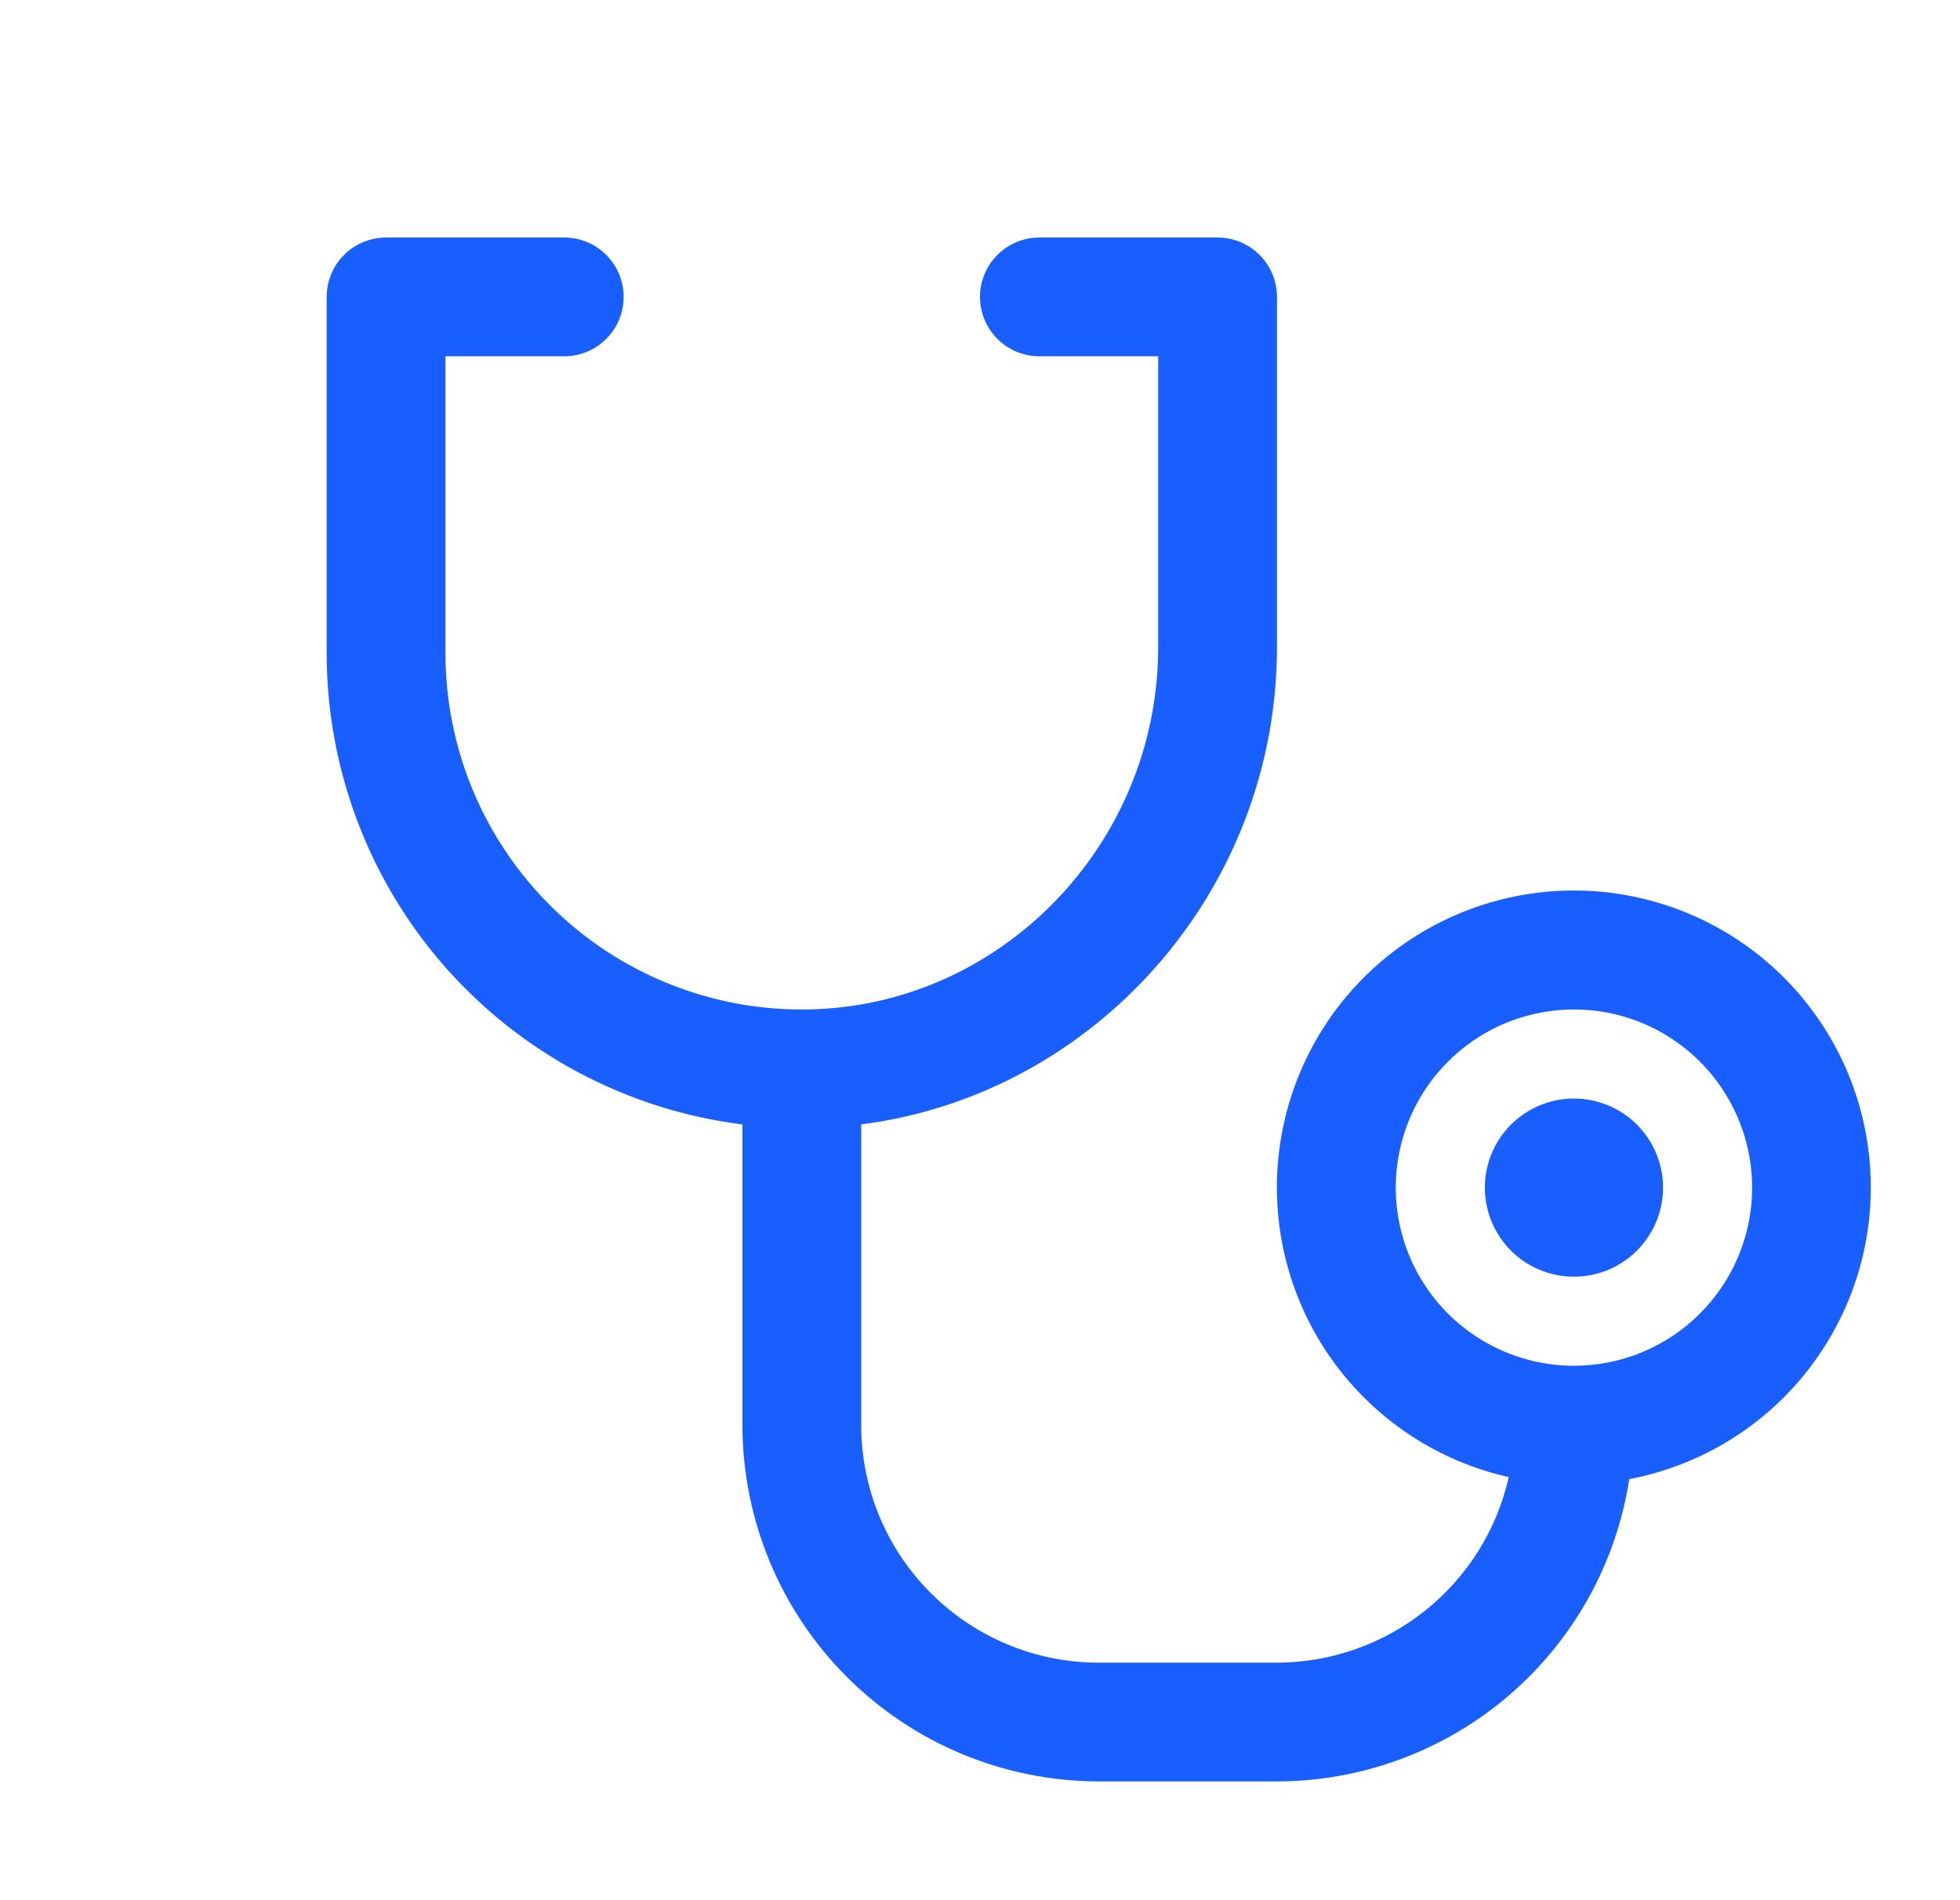 <svg width="33" height="32" viewBox="0 0 33 32" fill="none" xmlns="http://www.w3.org/2000/svg">
<path d="M28 20C28 20.297 27.912 20.587 27.747 20.833C27.582 21.08 27.348 21.272 27.074 21.386C26.8 21.499 26.498 21.529 26.207 21.471C25.916 21.413 25.649 21.27 25.439 21.061C25.23 20.851 25.087 20.584 25.029 20.293C24.971 20.002 25.001 19.7 25.114 19.426C25.228 19.152 25.42 18.918 25.667 18.753C25.913 18.588 26.203 18.5 26.5 18.5C26.898 18.5 27.279 18.658 27.561 18.939C27.842 19.221 28 19.602 28 20ZM27.431 24.911C27.212 26.327 26.493 27.618 25.406 28.551C24.318 29.484 22.933 29.998 21.5 30H18.5C16.909 29.998 15.384 29.366 14.259 28.241C13.134 27.116 12.502 25.591 12.5 24V18.936C10.567 18.693 8.789 17.752 7.5 16.291C6.212 14.83 5.5 12.948 5.5 11V5C5.5 4.735 5.605 4.48 5.793 4.293C5.98 4.105 6.235 4 6.5 4H9.5C9.765 4 10.02 4.105 10.207 4.293C10.395 4.48 10.5 4.735 10.5 5C10.5 5.265 10.395 5.52 10.207 5.707C10.02 5.895 9.765 6 9.5 6H7.5V11C7.5 11.795 7.658 12.582 7.964 13.315C8.271 14.048 8.72 14.713 9.286 15.271C9.851 15.829 10.522 16.27 11.259 16.566C11.996 16.863 12.785 17.011 13.58 17C16.844 16.957 19.5 14.219 19.5 10.896V6H17.5C17.235 6 16.98 5.895 16.793 5.707C16.605 5.52 16.5 5.265 16.5 5C16.5 4.735 16.605 4.48 16.793 4.293C16.98 4.105 17.235 4 17.5 4H20.5C20.765 4 21.02 4.105 21.207 4.293C21.395 4.48 21.5 4.735 21.5 5V10.896C21.5 15.001 18.434 18.433 14.5 18.935V24C14.5 25.061 14.921 26.078 15.672 26.828C16.422 27.579 17.439 28 18.5 28H21.5C22.408 27.998 23.289 27.688 23.998 27.121C24.707 26.553 25.203 25.761 25.402 24.875C24.195 24.604 23.131 23.894 22.416 22.884C21.701 21.873 21.387 20.633 21.534 19.404C21.68 18.175 22.278 17.044 23.21 16.23C24.143 15.416 25.344 14.977 26.581 14.997C27.819 15.018 29.005 15.497 29.91 16.341C30.815 17.186 31.374 18.336 31.48 19.569C31.586 20.803 31.23 22.031 30.482 23.018C29.735 24.004 28.647 24.678 27.431 24.909V24.911ZM29.5 20C29.5 19.407 29.324 18.827 28.994 18.333C28.665 17.84 28.196 17.455 27.648 17.228C27.1 17.001 26.497 16.942 25.915 17.058C25.333 17.173 24.798 17.459 24.379 17.879C23.959 18.298 23.673 18.833 23.558 19.415C23.442 19.997 23.501 20.6 23.728 21.148C23.955 21.696 24.34 22.165 24.833 22.494C25.327 22.824 25.907 23 26.5 23C27.296 23 28.059 22.684 28.621 22.121C29.184 21.559 29.5 20.796 29.5 20Z" fill="#195EFF"/>
</svg>
